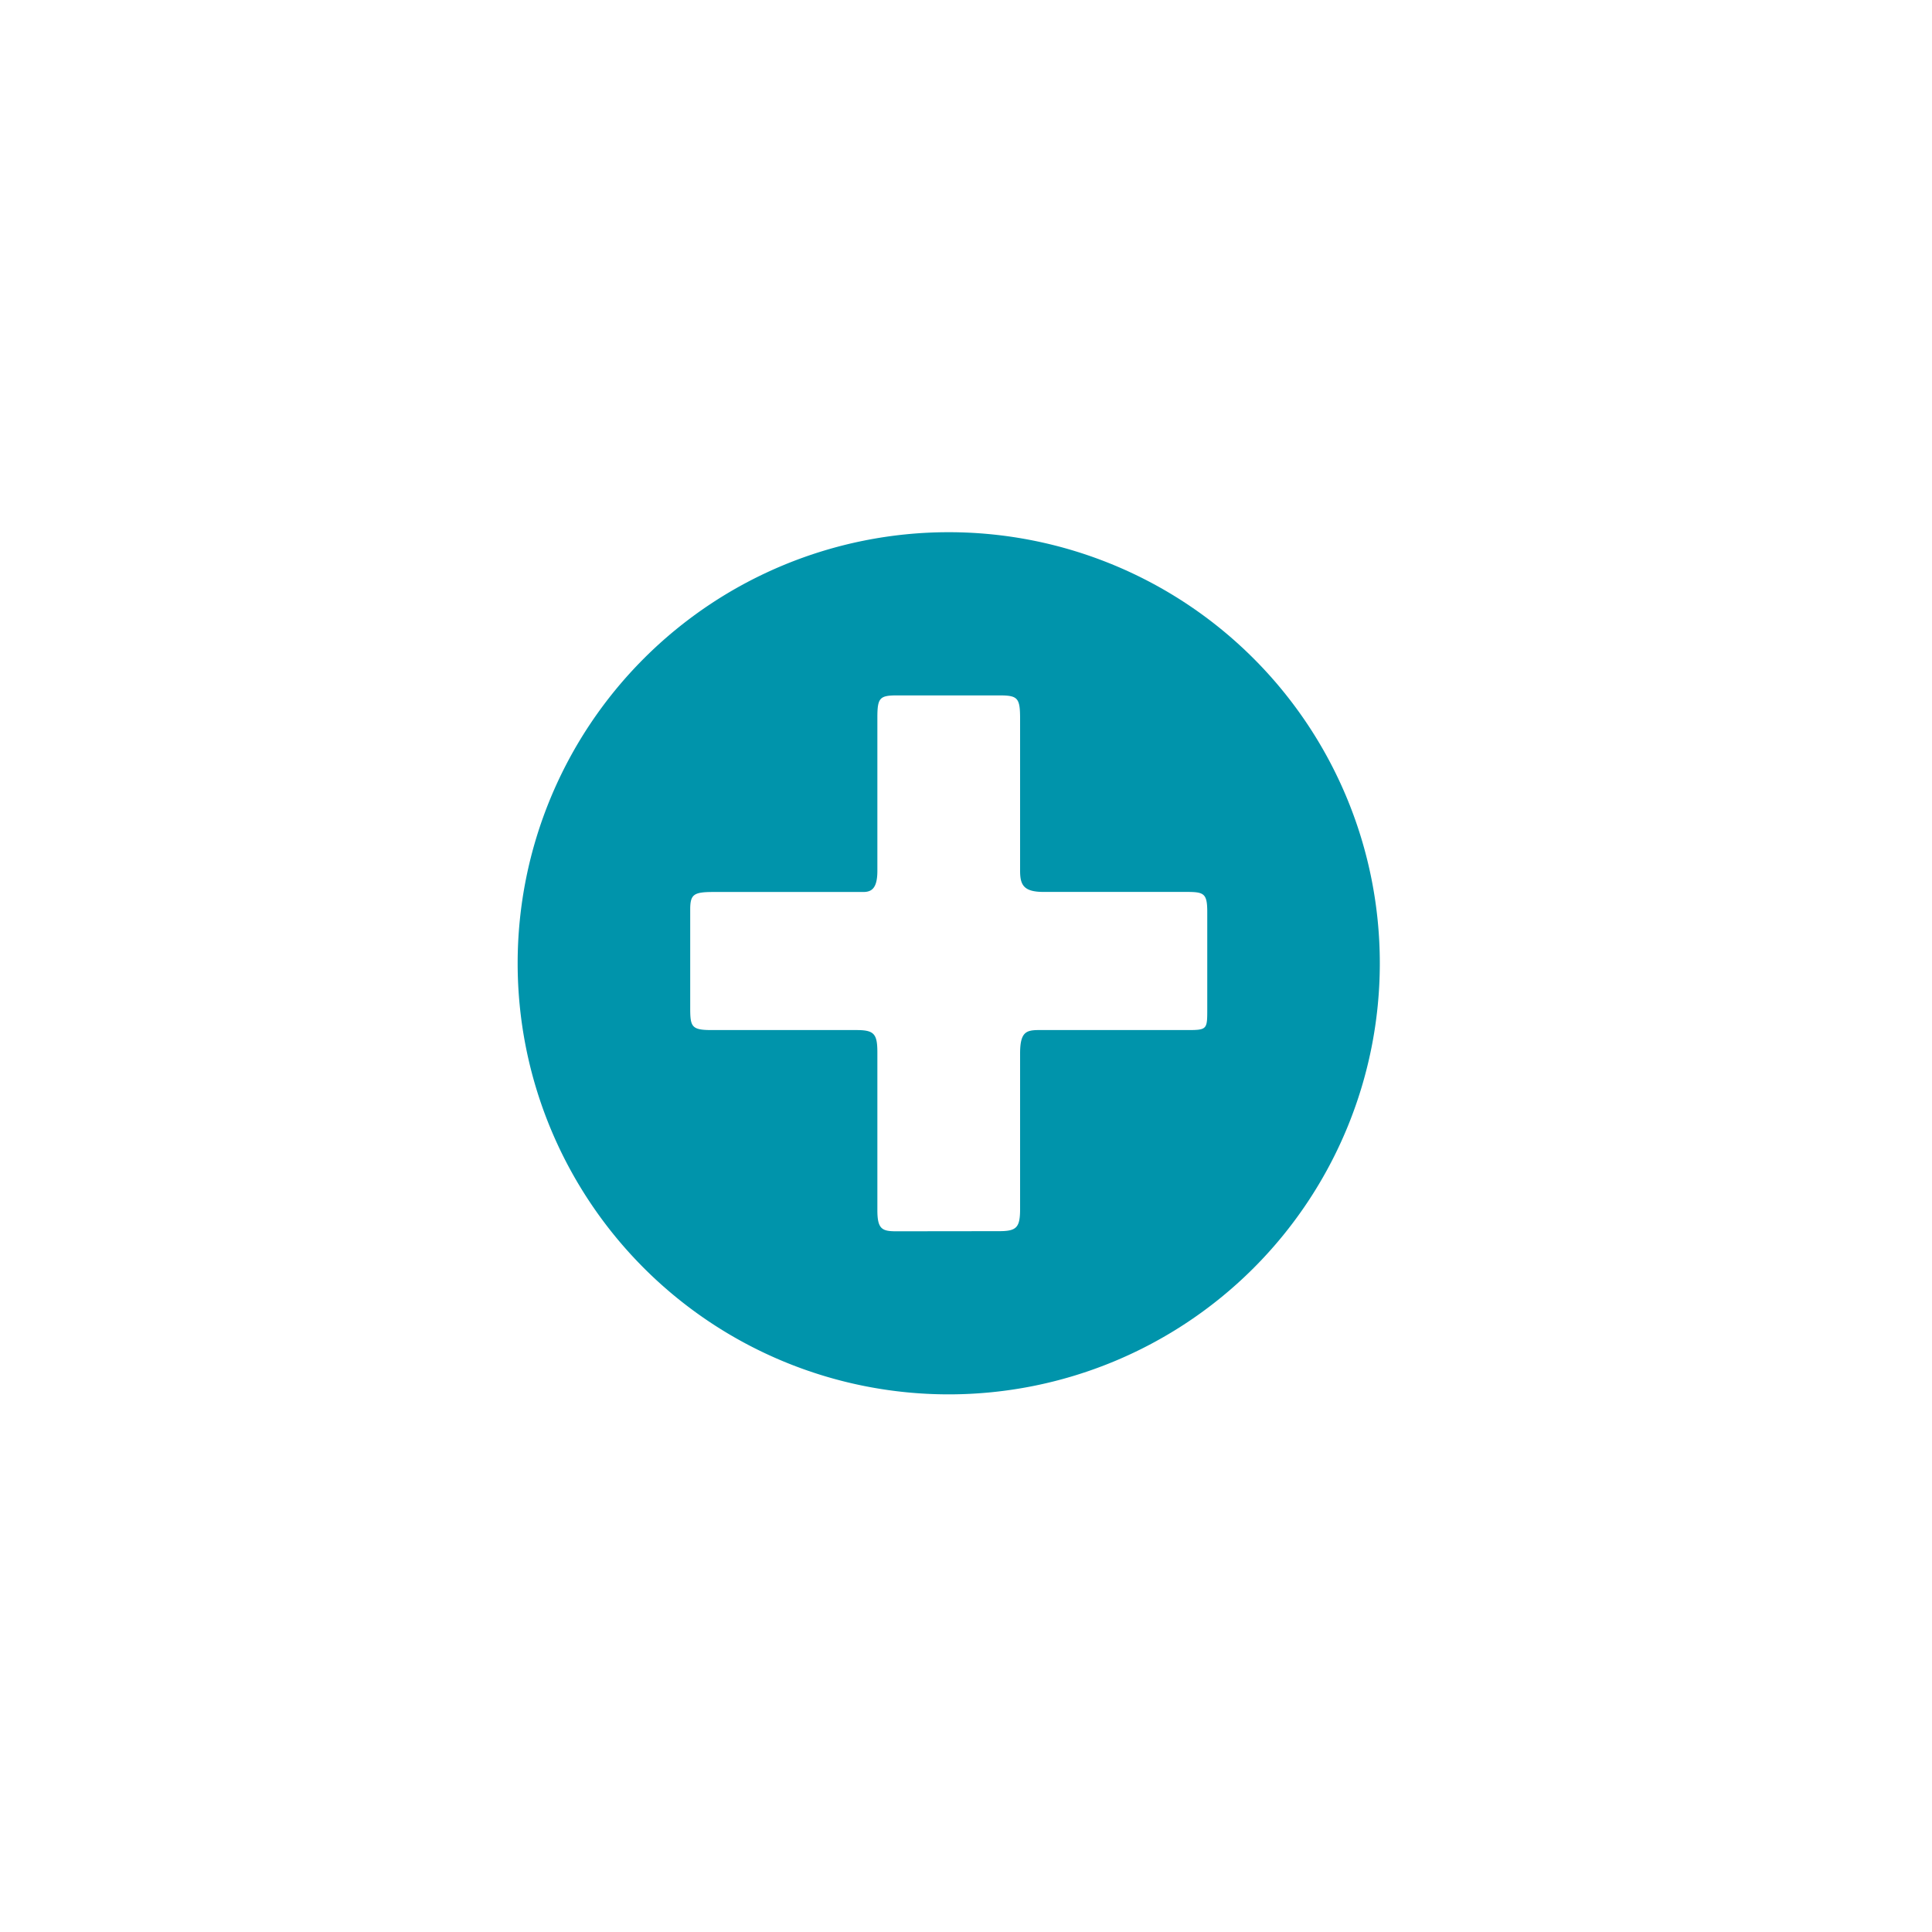 <svg id="Calque_1" data-name="Calque 1" xmlns="http://www.w3.org/2000/svg" xmlns:xlink="http://www.w3.org/1999/xlink" viewBox="0 0 32 32" fill="#0094AB">
  <defs>
    <symbol id="plus" data-name="plus" viewBox="0 0 14.28 14.28">
      <path d="M14.28,7.14A7.14,7.14,0,1,1,7.14,0,7.14,7.14,0,0,1,14.28,7.14ZM7.973,11.577c.29,0,.349-.058.349-.368V8.633c0-.35.097-.387.31-.387h2.48c.31,0,.31-.02.31-.35V6.288c0-.31-.058-.33-.349-.33H8.709c-.329,0-.387-.117-.387-.349V3.09c0-.349-.039-.387-.349-.387H6.287c-.291,0-.329.039-.329.369v2.538c0,.291-.097.349-.233.349H3.245c-.33,0-.387.039-.387.291V7.877c0,.31.019.369.349.369H5.609c.291,0,.349.058.349.368v2.616c0,.311.077.349.31.349Z"/>
    </symbol>
  </defs>
  <title>plus</title>
  <use width="14.28" height="14.28" transform="translate(8.574 8.815)" xlink:href="#plus"/>
</svg>
